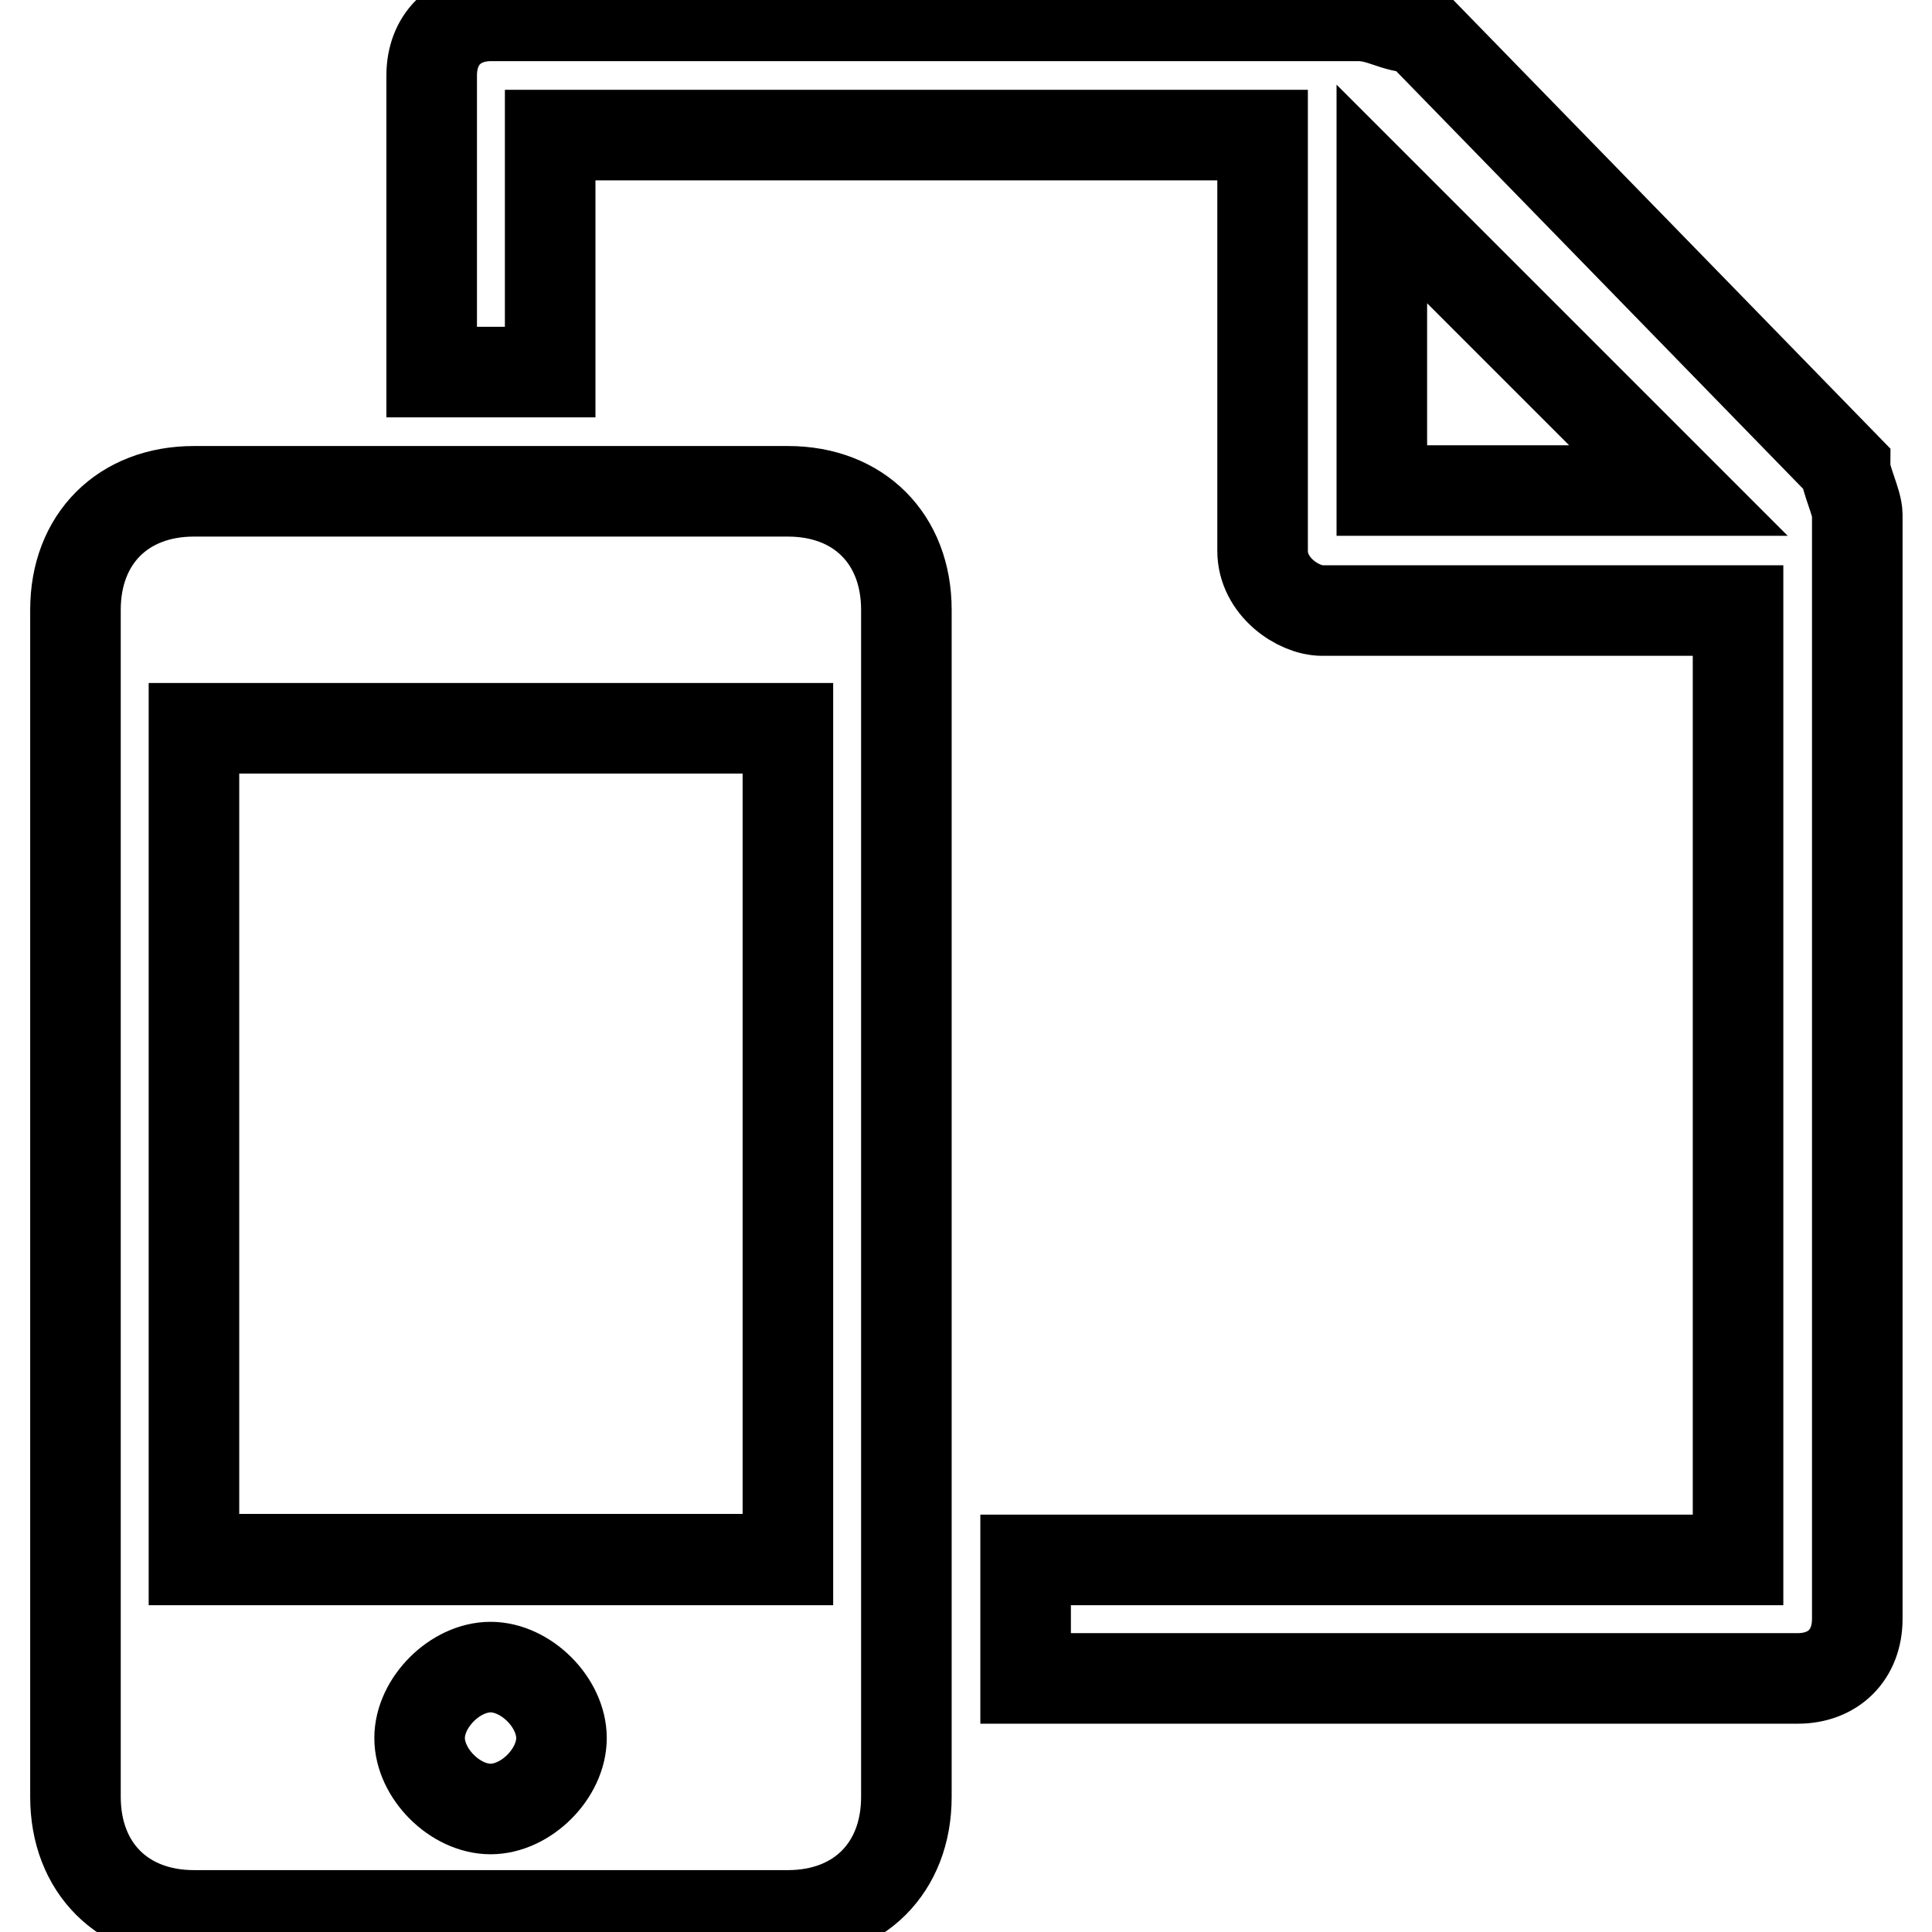 <?xml version="1.0" encoding="utf-8"?>
<!-- Svg Vector Icons : http://www.onlinewebfonts.com/icon -->
<!DOCTYPE svg PUBLIC "-//W3C//DTD SVG 1.1//EN" "http://www.w3.org/Graphics/SVG/1.1/DTD/svg11.dtd">
<svg version="1.1" xmlns="http://www.w3.org/2000/svg" xmlns:xlink="http://www.w3.org/1999/xlink" x="0px" y="0px" viewBox="0 0 256 256" enable-background="new 0 0 256 256" xml:space="preserve">
<g> <path stroke-width="12" fill-opacity="0" stroke="#000000"  d="M230.3,206.7h-94.4v15.7h102.3c4.7,0,7.9-3.1,7.9-7.9V68.2c0-1.6-1.6-4.7-1.6-6.3L187.8,3.7 c-3.1,0-4.7-1.6-7.9-1.6H65.1c-4.7,0-7.9,3.1-7.9,7.9v39.3h15.7V17.9h94.4v55.1c0,4.7,4.7,7.9,7.9,7.9h55.1V206.7z M183.1,25.7 l39.3,39.3h-39.3V25.7z M104.4,206.7H25.7V96.5h78.7V206.7z M104.4,65.1H25.7c-9.4,0-15.7,6.3-15.7,15.7v157.3 c0,9.4,6.3,15.7,15.7,15.7h78.7c9.4,0,15.7-6.3,15.7-15.7V80.8C120.1,71.4,113.8,65.1,104.4,65.1L104.4,65.1z M55.6,230.3 c0-4.7,4.7-9.4,9.4-9.4c4.7,0,9.4,4.7,9.4,9.4c0,4.7-4.7,9.4-9.4,9.4C60.3,239.7,55.6,235,55.6,230.3z M25.7,96.5h78.7v110.1H25.7 V96.5z"/></g>
</svg>